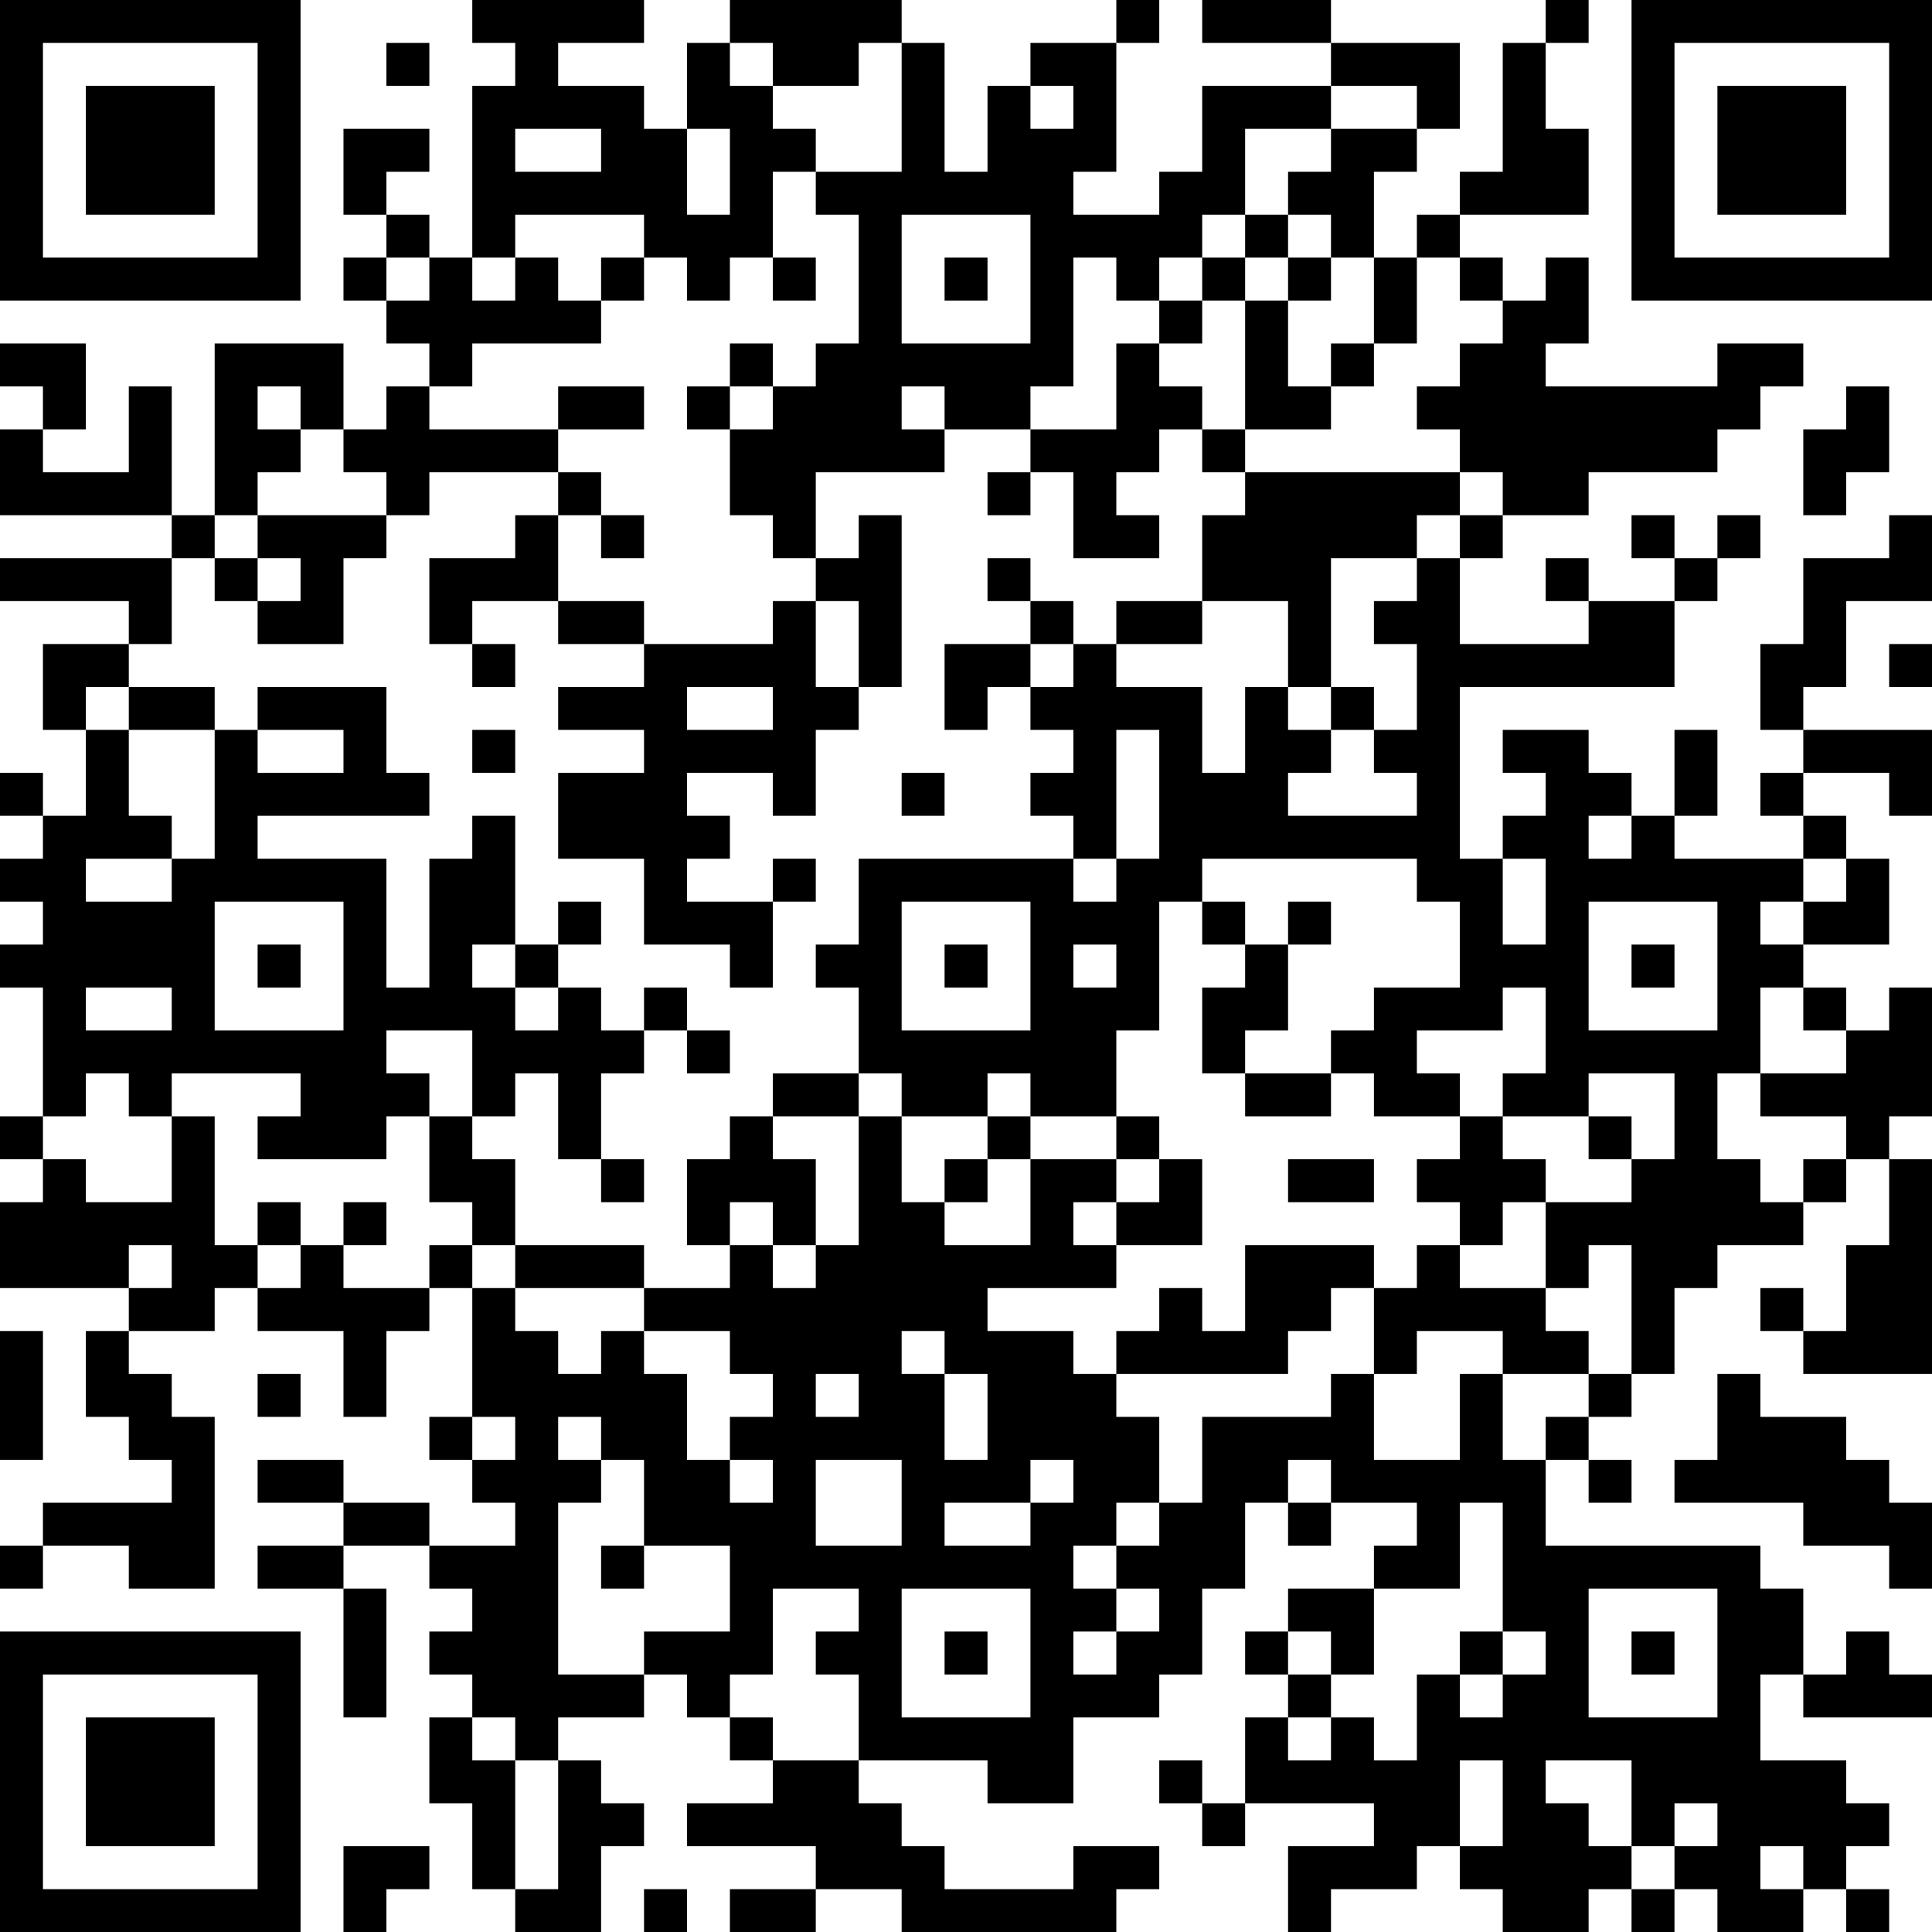 <?xml version="1.0" encoding="UTF-8"?>
<svg xmlns="http://www.w3.org/2000/svg" version="1.1" width="300" height="300" viewBox="0 0 300 300"><rect x="0" y="0" width="300" height="300" fill="#ffffff"/><g transform="scale(6.667)"><g transform="translate(0,0)"><path fill-rule="evenodd" d="M11 0L11 1L12 1L12 2L11 2L11 6L10 6L10 5L9 5L9 4L10 4L10 3L8 3L8 5L9 5L9 6L8 6L8 7L9 7L9 8L10 8L10 9L9 9L9 10L8 10L8 8L5 8L5 12L4 12L4 9L3 9L3 11L1 11L1 10L2 10L2 8L0 8L0 9L1 9L1 10L0 10L0 12L4 12L4 13L0 13L0 14L3 14L3 15L1 15L1 17L2 17L2 19L1 19L1 18L0 18L0 19L1 19L1 20L0 20L0 21L1 21L1 22L0 22L0 23L1 23L1 26L0 26L0 27L1 27L1 28L0 28L0 30L3 30L3 31L2 31L2 33L3 33L3 34L4 34L4 35L1 35L1 36L0 36L0 37L1 37L1 36L3 36L3 37L5 37L5 33L4 33L4 32L3 32L3 31L5 31L5 30L6 30L6 31L8 31L8 33L9 33L9 31L10 31L10 30L11 30L11 33L10 33L10 34L11 34L11 35L12 35L12 36L10 36L10 35L8 35L8 34L6 34L6 35L8 35L8 36L6 36L6 37L8 37L8 40L9 40L9 37L8 37L8 36L10 36L10 37L11 37L11 38L10 38L10 39L11 39L11 40L10 40L10 42L11 42L11 44L12 44L12 45L14 45L14 43L15 43L15 42L14 42L14 41L13 41L13 40L15 40L15 39L16 39L16 40L17 40L17 41L18 41L18 42L16 42L16 43L19 43L19 44L17 44L17 45L19 45L19 44L21 44L21 45L26 45L26 44L27 44L27 43L25 43L25 44L22 44L22 43L21 43L21 42L20 42L20 41L23 41L23 42L25 42L25 40L27 40L27 39L28 39L28 37L29 37L29 35L30 35L30 36L31 36L31 35L33 35L33 36L32 36L32 37L30 37L30 38L29 38L29 39L30 39L30 40L29 40L29 42L28 42L28 41L27 41L27 42L28 42L28 43L29 43L29 42L32 42L32 43L30 43L30 45L31 45L31 44L33 44L33 43L34 43L34 44L35 44L35 45L37 45L37 44L38 44L38 45L39 45L39 44L40 44L40 45L42 45L42 44L43 44L43 45L44 45L44 44L43 44L43 43L44 43L44 42L43 42L43 41L41 41L41 39L42 39L42 40L45 40L45 39L44 39L44 38L43 38L43 39L42 39L42 37L41 37L41 36L36 36L36 34L37 34L37 35L38 35L38 34L37 34L37 33L38 33L38 32L39 32L39 30L40 30L40 29L42 29L42 28L43 28L43 27L44 27L44 29L43 29L43 31L42 31L42 30L41 30L41 31L42 31L42 32L45 32L45 27L44 27L44 26L45 26L45 23L44 23L44 24L43 24L43 23L42 23L42 22L44 22L44 20L43 20L43 19L42 19L42 18L44 18L44 19L45 19L45 17L42 17L42 16L43 16L43 14L45 14L45 12L44 12L44 13L42 13L42 15L41 15L41 17L42 17L42 18L41 18L41 19L42 19L42 20L39 20L39 19L40 19L40 17L39 17L39 19L38 19L38 18L37 18L37 17L35 17L35 18L36 18L36 19L35 19L35 20L34 20L34 16L39 16L39 14L40 14L40 13L41 13L41 12L40 12L40 13L39 13L39 12L38 12L38 13L39 13L39 14L37 14L37 13L36 13L36 14L37 14L37 15L34 15L34 13L35 13L35 12L37 12L37 11L40 11L40 10L41 10L41 9L42 9L42 8L40 8L40 9L36 9L36 8L37 8L37 6L36 6L36 7L35 7L35 6L34 6L34 5L37 5L37 3L36 3L36 1L37 1L37 0L36 0L36 1L35 1L35 4L34 4L34 5L33 5L33 6L32 6L32 4L33 4L33 3L34 3L34 1L31 1L31 0L28 0L28 1L31 1L31 2L28 2L28 4L27 4L27 5L25 5L25 4L26 4L26 1L27 1L27 0L26 0L26 1L24 1L24 2L23 2L23 4L22 4L22 1L21 1L21 0L17 0L17 1L16 1L16 3L15 3L15 2L13 2L13 1L15 1L15 0ZM9 1L9 2L10 2L10 1ZM17 1L17 2L18 2L18 3L19 3L19 4L18 4L18 6L17 6L17 7L16 7L16 6L15 6L15 5L12 5L12 6L11 6L11 7L12 7L12 6L13 6L13 7L14 7L14 8L11 8L11 9L10 9L10 10L13 10L13 11L10 11L10 12L9 12L9 11L8 11L8 10L7 10L7 9L6 9L6 10L7 10L7 11L6 11L6 12L5 12L5 13L4 13L4 15L3 15L3 16L2 16L2 17L3 17L3 19L4 19L4 20L2 20L2 21L4 21L4 20L5 20L5 17L6 17L6 18L8 18L8 17L6 17L6 16L9 16L9 18L10 18L10 19L6 19L6 20L9 20L9 23L10 23L10 20L11 20L11 19L12 19L12 22L11 22L11 23L12 23L12 24L13 24L13 23L14 23L14 24L15 24L15 25L14 25L14 27L13 27L13 25L12 25L12 26L11 26L11 24L9 24L9 25L10 25L10 26L9 26L9 27L6 27L6 26L7 26L7 25L4 25L4 26L3 26L3 25L2 25L2 26L1 26L1 27L2 27L2 28L4 28L4 26L5 26L5 29L6 29L6 30L7 30L7 29L8 29L8 30L10 30L10 29L11 29L11 30L12 30L12 31L13 31L13 32L14 32L14 31L15 31L15 32L16 32L16 34L17 34L17 35L18 35L18 34L17 34L17 33L18 33L18 32L17 32L17 31L15 31L15 30L17 30L17 29L18 29L18 30L19 30L19 29L20 29L20 26L21 26L21 28L22 28L22 29L24 29L24 27L26 27L26 28L25 28L25 29L26 29L26 30L23 30L23 31L25 31L25 32L26 32L26 33L27 33L27 35L26 35L26 36L25 36L25 37L26 37L26 38L25 38L25 39L26 39L26 38L27 38L27 37L26 37L26 36L27 36L27 35L28 35L28 33L31 33L31 32L32 32L32 34L34 34L34 32L35 32L35 34L36 34L36 33L37 33L37 32L38 32L38 29L37 29L37 30L36 30L36 28L38 28L38 27L39 27L39 25L37 25L37 26L35 26L35 25L36 25L36 23L35 23L35 24L33 24L33 25L34 25L34 26L32 26L32 25L31 25L31 24L32 24L32 23L34 23L34 21L33 21L33 20L28 20L28 21L27 21L27 24L26 24L26 26L24 26L24 25L23 25L23 26L21 26L21 25L20 25L20 23L19 23L19 22L20 22L20 20L25 20L25 21L26 21L26 20L27 20L27 17L26 17L26 20L25 20L25 19L24 19L24 18L25 18L25 17L24 17L24 16L25 16L25 15L26 15L26 16L28 16L28 18L29 18L29 16L30 16L30 17L31 17L31 18L30 18L30 19L33 19L33 18L32 18L32 17L33 17L33 15L32 15L32 14L33 14L33 13L34 13L34 12L35 12L35 11L34 11L34 10L33 10L33 9L34 9L34 8L35 8L35 7L34 7L34 6L33 6L33 8L32 8L32 6L31 6L31 5L30 5L30 4L31 4L31 3L33 3L33 2L31 2L31 3L29 3L29 5L28 5L28 6L27 6L27 7L26 7L26 6L25 6L25 9L24 9L24 10L22 10L22 9L21 9L21 10L22 10L22 11L19 11L19 13L18 13L18 12L17 12L17 10L18 10L18 9L19 9L19 8L20 8L20 5L19 5L19 4L21 4L21 1L20 1L20 2L18 2L18 1ZM24 2L24 3L25 3L25 2ZM12 3L12 4L14 4L14 3ZM16 3L16 5L17 5L17 3ZM21 5L21 8L24 8L24 5ZM29 5L29 6L28 6L28 7L27 7L27 8L26 8L26 10L24 10L24 11L23 11L23 12L24 12L24 11L25 11L25 13L27 13L27 12L26 12L26 11L27 11L27 10L28 10L28 11L29 11L29 12L28 12L28 14L26 14L26 15L28 15L28 14L30 14L30 16L31 16L31 17L32 17L32 16L31 16L31 13L33 13L33 12L34 12L34 11L29 11L29 10L31 10L31 9L32 9L32 8L31 8L31 9L30 9L30 7L31 7L31 6L30 6L30 5ZM9 6L9 7L10 7L10 6ZM14 6L14 7L15 7L15 6ZM18 6L18 7L19 7L19 6ZM22 6L22 7L23 7L23 6ZM29 6L29 7L28 7L28 8L27 8L27 9L28 9L28 10L29 10L29 7L30 7L30 6ZM17 8L17 9L16 9L16 10L17 10L17 9L18 9L18 8ZM13 9L13 10L15 10L15 9ZM43 9L43 10L42 10L42 12L43 12L43 11L44 11L44 9ZM13 11L13 12L12 12L12 13L10 13L10 15L11 15L11 16L12 16L12 15L11 15L11 14L13 14L13 15L15 15L15 16L13 16L13 17L15 17L15 18L13 18L13 20L15 20L15 22L17 22L17 23L18 23L18 21L19 21L19 20L18 20L18 21L16 21L16 20L17 20L17 19L16 19L16 18L18 18L18 19L19 19L19 17L20 17L20 16L21 16L21 12L20 12L20 13L19 13L19 14L18 14L18 15L15 15L15 14L13 14L13 12L14 12L14 13L15 13L15 12L14 12L14 11ZM6 12L6 13L5 13L5 14L6 14L6 15L8 15L8 13L9 13L9 12ZM6 13L6 14L7 14L7 13ZM23 13L23 14L24 14L24 15L22 15L22 17L23 17L23 16L24 16L24 15L25 15L25 14L24 14L24 13ZM19 14L19 16L20 16L20 14ZM44 15L44 16L45 16L45 15ZM3 16L3 17L5 17L5 16ZM16 16L16 17L18 17L18 16ZM11 17L11 18L12 18L12 17ZM21 18L21 19L22 19L22 18ZM37 19L37 20L38 20L38 19ZM35 20L35 22L36 22L36 20ZM42 20L42 21L41 21L41 22L42 22L42 21L43 21L43 20ZM5 21L5 24L8 24L8 21ZM13 21L13 22L12 22L12 23L13 23L13 22L14 22L14 21ZM21 21L21 24L24 24L24 21ZM28 21L28 22L29 22L29 23L28 23L28 25L29 25L29 26L31 26L31 25L29 25L29 24L30 24L30 22L31 22L31 21L30 21L30 22L29 22L29 21ZM37 21L37 24L40 24L40 21ZM6 22L6 23L7 23L7 22ZM22 22L22 23L23 23L23 22ZM25 22L25 23L26 23L26 22ZM38 22L38 23L39 23L39 22ZM2 23L2 24L4 24L4 23ZM15 23L15 24L16 24L16 25L17 25L17 24L16 24L16 23ZM41 23L41 25L40 25L40 27L41 27L41 28L42 28L42 27L43 27L43 26L41 26L41 25L43 25L43 24L42 24L42 23ZM18 25L18 26L17 26L17 27L16 27L16 29L17 29L17 28L18 28L18 29L19 29L19 27L18 27L18 26L20 26L20 25ZM10 26L10 28L11 28L11 29L12 29L12 30L15 30L15 29L12 29L12 27L11 27L11 26ZM23 26L23 27L22 27L22 28L23 28L23 27L24 27L24 26ZM26 26L26 27L27 27L27 28L26 28L26 29L28 29L28 27L27 27L27 26ZM34 26L34 27L33 27L33 28L34 28L34 29L33 29L33 30L32 30L32 29L29 29L29 31L28 31L28 30L27 30L27 31L26 31L26 32L30 32L30 31L31 31L31 30L32 30L32 32L33 32L33 31L35 31L35 32L37 32L37 31L36 31L36 30L34 30L34 29L35 29L35 28L36 28L36 27L35 27L35 26ZM37 26L37 27L38 27L38 26ZM14 27L14 28L15 28L15 27ZM30 27L30 28L32 28L32 27ZM6 28L6 29L7 29L7 28ZM8 28L8 29L9 29L9 28ZM3 29L3 30L4 30L4 29ZM0 31L0 34L1 34L1 31ZM21 31L21 32L22 32L22 34L23 34L23 32L22 32L22 31ZM6 32L6 33L7 33L7 32ZM19 32L19 33L20 33L20 32ZM40 32L40 34L39 34L39 35L42 35L42 36L44 36L44 37L45 37L45 35L44 35L44 34L43 34L43 33L41 33L41 32ZM11 33L11 34L12 34L12 33ZM13 33L13 34L14 34L14 35L13 35L13 39L15 39L15 38L17 38L17 36L15 36L15 34L14 34L14 33ZM19 34L19 36L21 36L21 34ZM24 34L24 35L22 35L22 36L24 36L24 35L25 35L25 34ZM30 34L30 35L31 35L31 34ZM34 35L34 37L32 37L32 39L31 39L31 38L30 38L30 39L31 39L31 40L30 40L30 41L31 41L31 40L32 40L32 41L33 41L33 39L34 39L34 40L35 40L35 39L36 39L36 38L35 38L35 35ZM14 36L14 37L15 37L15 36ZM18 37L18 39L17 39L17 40L18 40L18 41L20 41L20 39L19 39L19 38L20 38L20 37ZM21 37L21 40L24 40L24 37ZM37 37L37 40L40 40L40 37ZM22 38L22 39L23 39L23 38ZM34 38L34 39L35 39L35 38ZM38 38L38 39L39 39L39 38ZM11 40L11 41L12 41L12 44L13 44L13 41L12 41L12 40ZM34 41L34 43L35 43L35 41ZM36 41L36 42L37 42L37 43L38 43L38 44L39 44L39 43L40 43L40 42L39 42L39 43L38 43L38 41ZM8 43L8 45L9 45L9 44L10 44L10 43ZM41 43L41 44L42 44L42 43ZM15 44L15 45L16 45L16 44ZM0 0L0 7L7 7L7 0ZM1 1L1 6L6 6L6 1ZM2 2L2 5L5 5L5 2ZM38 0L38 7L45 7L45 0ZM39 1L39 6L44 6L44 1ZM40 2L40 5L43 5L43 2ZM0 38L0 45L7 45L7 38ZM1 39L1 44L6 44L6 39ZM2 40L2 43L5 43L5 40Z" fill="#000000"/></g></g></svg>
